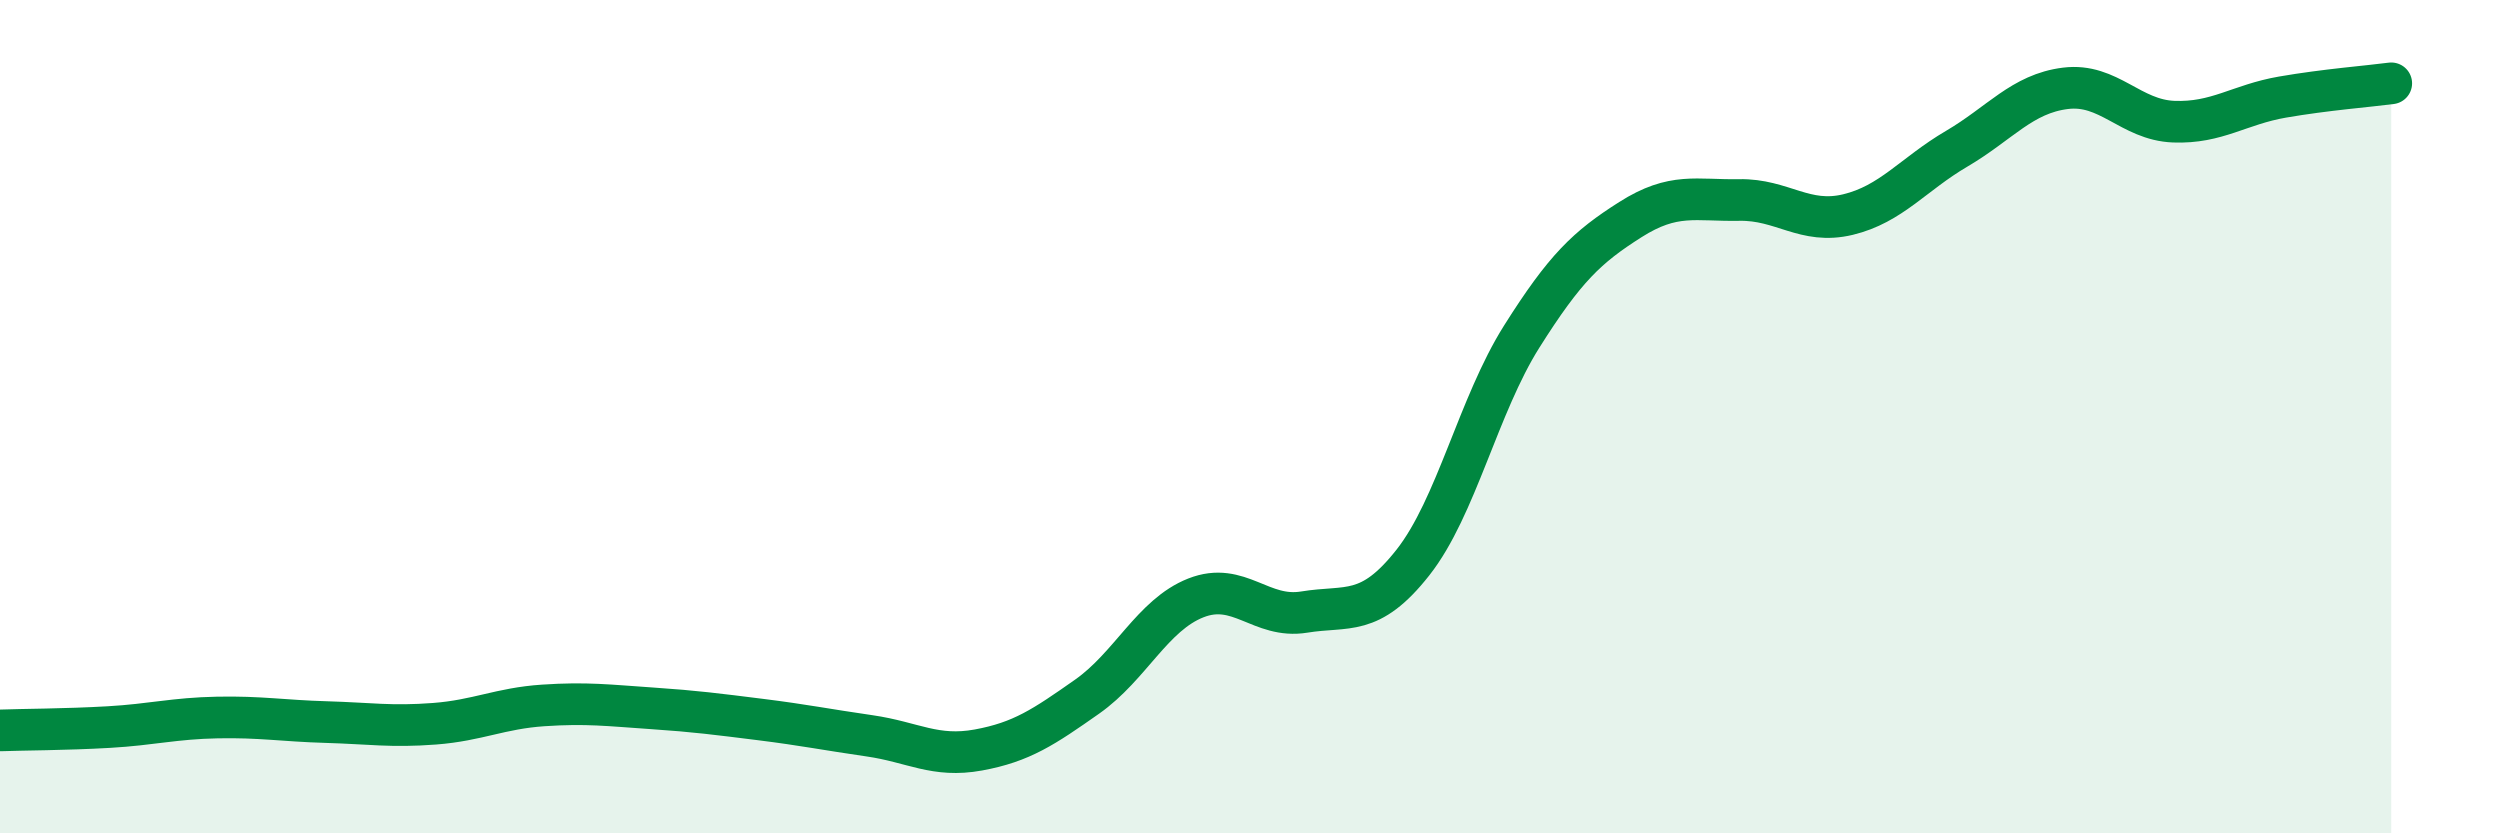 
    <svg width="60" height="20" viewBox="0 0 60 20" xmlns="http://www.w3.org/2000/svg">
      <path
        d="M 0,17.53 C 0.52,17.51 1.57,17.51 2.61,17.45 C 3.65,17.39 4.18,17.24 5.22,17.22 C 6.26,17.2 6.79,17.3 7.83,17.33 C 8.87,17.36 9.39,17.45 10.43,17.37 C 11.47,17.29 12,17 13.04,16.93 C 14.08,16.86 14.61,16.93 15.65,17 C 16.69,17.07 17.22,17.14 18.26,17.27 C 19.3,17.4 19.83,17.51 20.87,17.66 C 21.91,17.81 22.44,18.19 23.48,18 C 24.52,17.81 25.05,17.45 26.09,16.72 C 27.13,15.99 27.66,14.76 28.7,14.35 C 29.74,13.94 30.26,14.86 31.3,14.69 C 32.34,14.52 32.87,14.82 33.91,13.5 C 34.95,12.18 35.48,9.73 36.52,8.08 C 37.56,6.43 38.09,5.93 39.13,5.27 C 40.17,4.61 40.7,4.82 41.74,4.8 C 42.78,4.78 43.31,5.4 44.35,5.15 C 45.39,4.9 45.92,4.18 46.96,3.57 C 48,2.96 48.53,2.25 49.57,2.12 C 50.61,1.99 51.13,2.88 52.17,2.92 C 53.21,2.96 53.74,2.51 54.78,2.33 C 55.82,2.15 56.87,2.07 57.39,2L57.39 20L0 20Z"
        fill="#008740"
        opacity="0.1"
        stroke-linecap="round"
        stroke-linejoin="round"
      />
      <path
        d="M 0,17.53 C 0.52,17.51 1.57,17.51 2.61,17.45 C 3.65,17.39 4.18,17.24 5.22,17.22 C 6.26,17.2 6.79,17.3 7.83,17.33 C 8.87,17.36 9.39,17.45 10.43,17.37 C 11.47,17.29 12,17 13.04,16.93 C 14.08,16.86 14.61,16.93 15.65,17 C 16.69,17.07 17.22,17.14 18.26,17.27 C 19.3,17.4 19.83,17.51 20.87,17.66 C 21.91,17.81 22.44,18.19 23.48,18 C 24.52,17.81 25.05,17.45 26.09,16.72 C 27.13,15.99 27.66,14.76 28.7,14.35 C 29.74,13.94 30.26,14.86 31.3,14.69 C 32.34,14.52 32.87,14.82 33.91,13.5 C 34.95,12.18 35.48,9.73 36.52,8.08 C 37.56,6.43 38.09,5.93 39.13,5.27 C 40.17,4.61 40.7,4.82 41.74,4.8 C 42.78,4.78 43.31,5.4 44.35,5.15 C 45.39,4.9 45.92,4.18 46.96,3.57 C 48,2.96 48.53,2.25 49.57,2.12 C 50.61,1.99 51.13,2.88 52.17,2.92 C 53.21,2.96 53.74,2.51 54.78,2.33 C 55.82,2.15 56.87,2.07 57.39,2"
        stroke="#008740"
        stroke-width="1"
        fill="none"
        stroke-linecap="round"
        stroke-linejoin="round"
      />
    </svg>
  